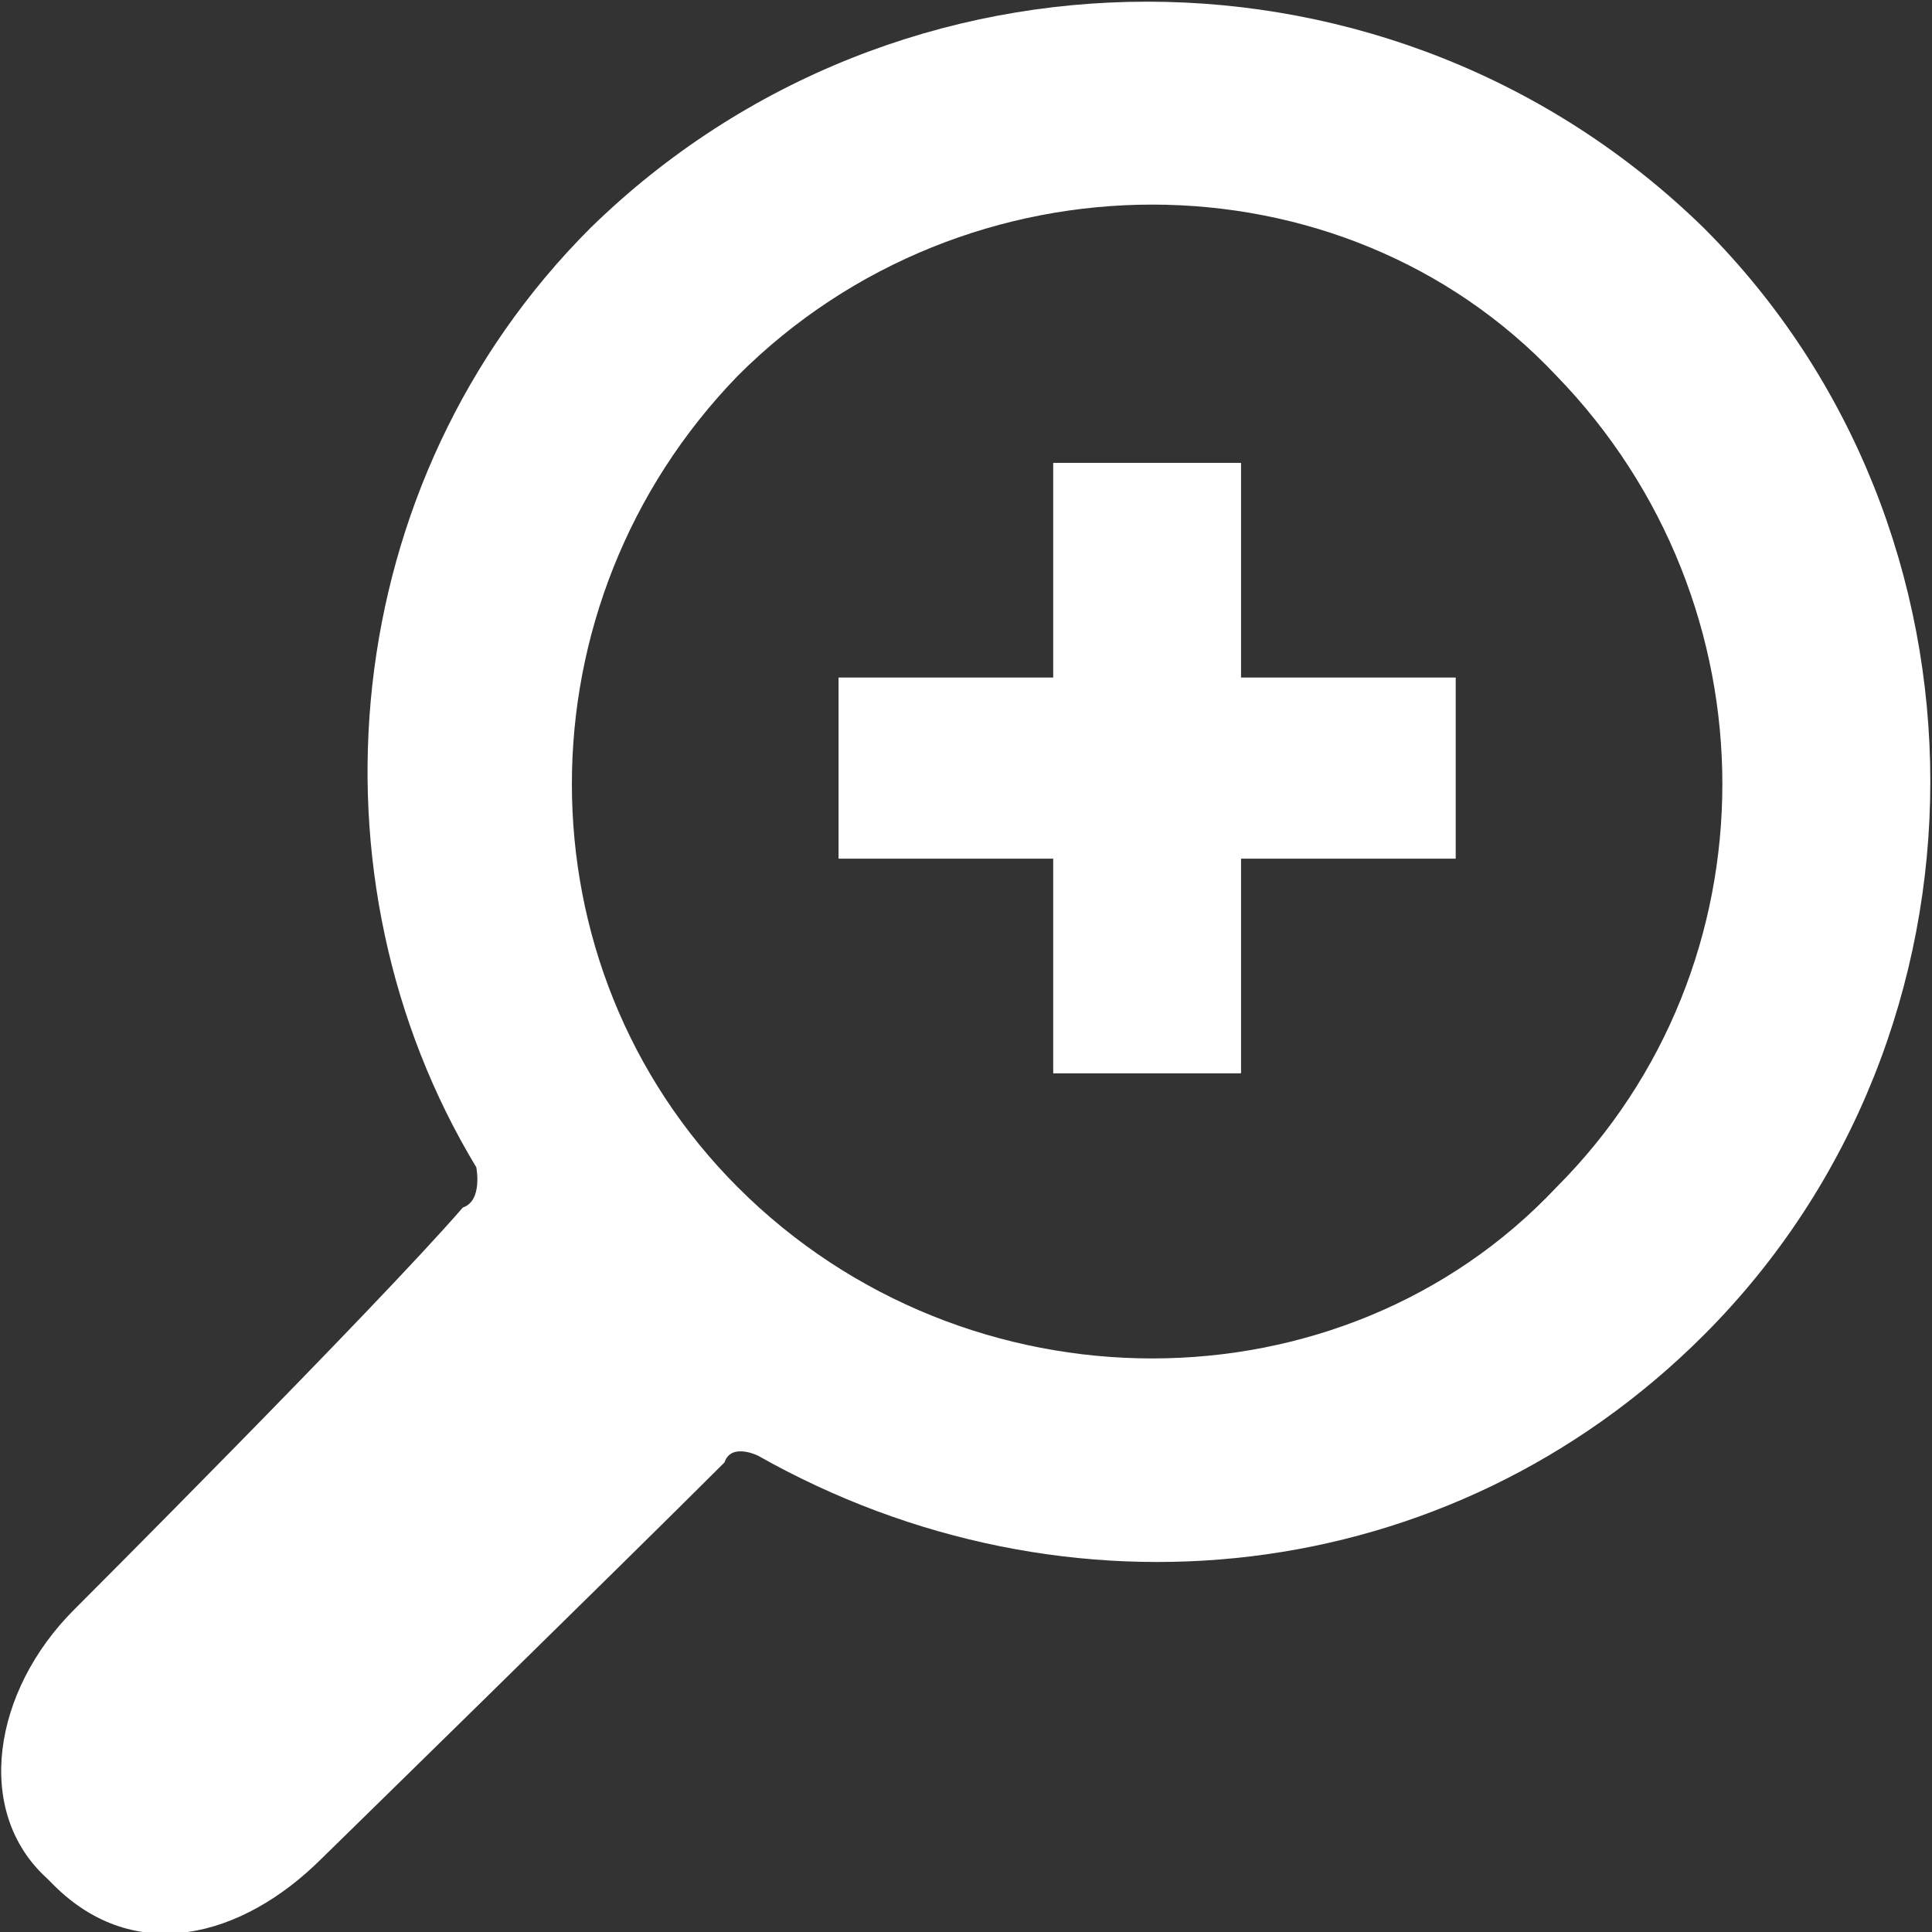 <svg xmlns="http://www.w3.org/2000/svg" xml:space="preserve" width="30px" height="30px" version="1.1" style="shape-rendering:geometricPrecision; text-rendering:geometricPrecision; image-rendering:optimizeQuality; fill-rule:evenodd; clip-rule:evenodd"
viewBox="0 0 2.88 2.88"
 xmlns:xlink="http://www.w3.org/1999/xlink"><rect x="0" y="0" width="2.88" height="2.88" fill="#333333" stroke="none"/><defs><style type="text/css"><![CDATA[
 .fil0 {fill:none}
 .fil1 {fill:white}
 ]]></style></defs><g><rect class="fil0" width="2.88" height="2.88"/><path class="fil1" d="M2.54 1.99c0.45,-0.45 0.45,-1.2 0,-1.65 -0.46,-0.45 -1.2,-0.45 -1.66,0 -0.38,0.38 -0.43,0.97 -0.17,1.4 0,0 0.01,0.05 -0.02,0.06 -0.13,0.15 -0.58,0.6 -0.58,0.6 -0.12,0.12 -0.15,0.3 -0.04,0.4l0.01 0.01c0.12,0.12 0.28,0.08 0.4,-0.04 0,0 0.45,-0.44 0.6,-0.59 0.01,-0.03 0.05,-0.01 0.05,-0.01 0.46,0.26 1.03,0.2 1.41,-0.18l0 0zm-1.44 -0.22c-0.33,-0.33 -0.33,-0.87 0,-1.21 0.34,-0.34 0.9,-0.34 1.22,0 0.33,0.34 0.33,0.88 0,1.21 -0.32,0.34 -0.88,0.34 -1.22,0z"/><path class="fil1" d="M1.57 0.69l0.28 0 0 0.32 0.32 0 0 0.27 -0.32 0 0 0.32 -0.28 0 0 -0.32 -0.32 0 0 -0.27 0.32 0 0 -0.32z"/></g></svg>